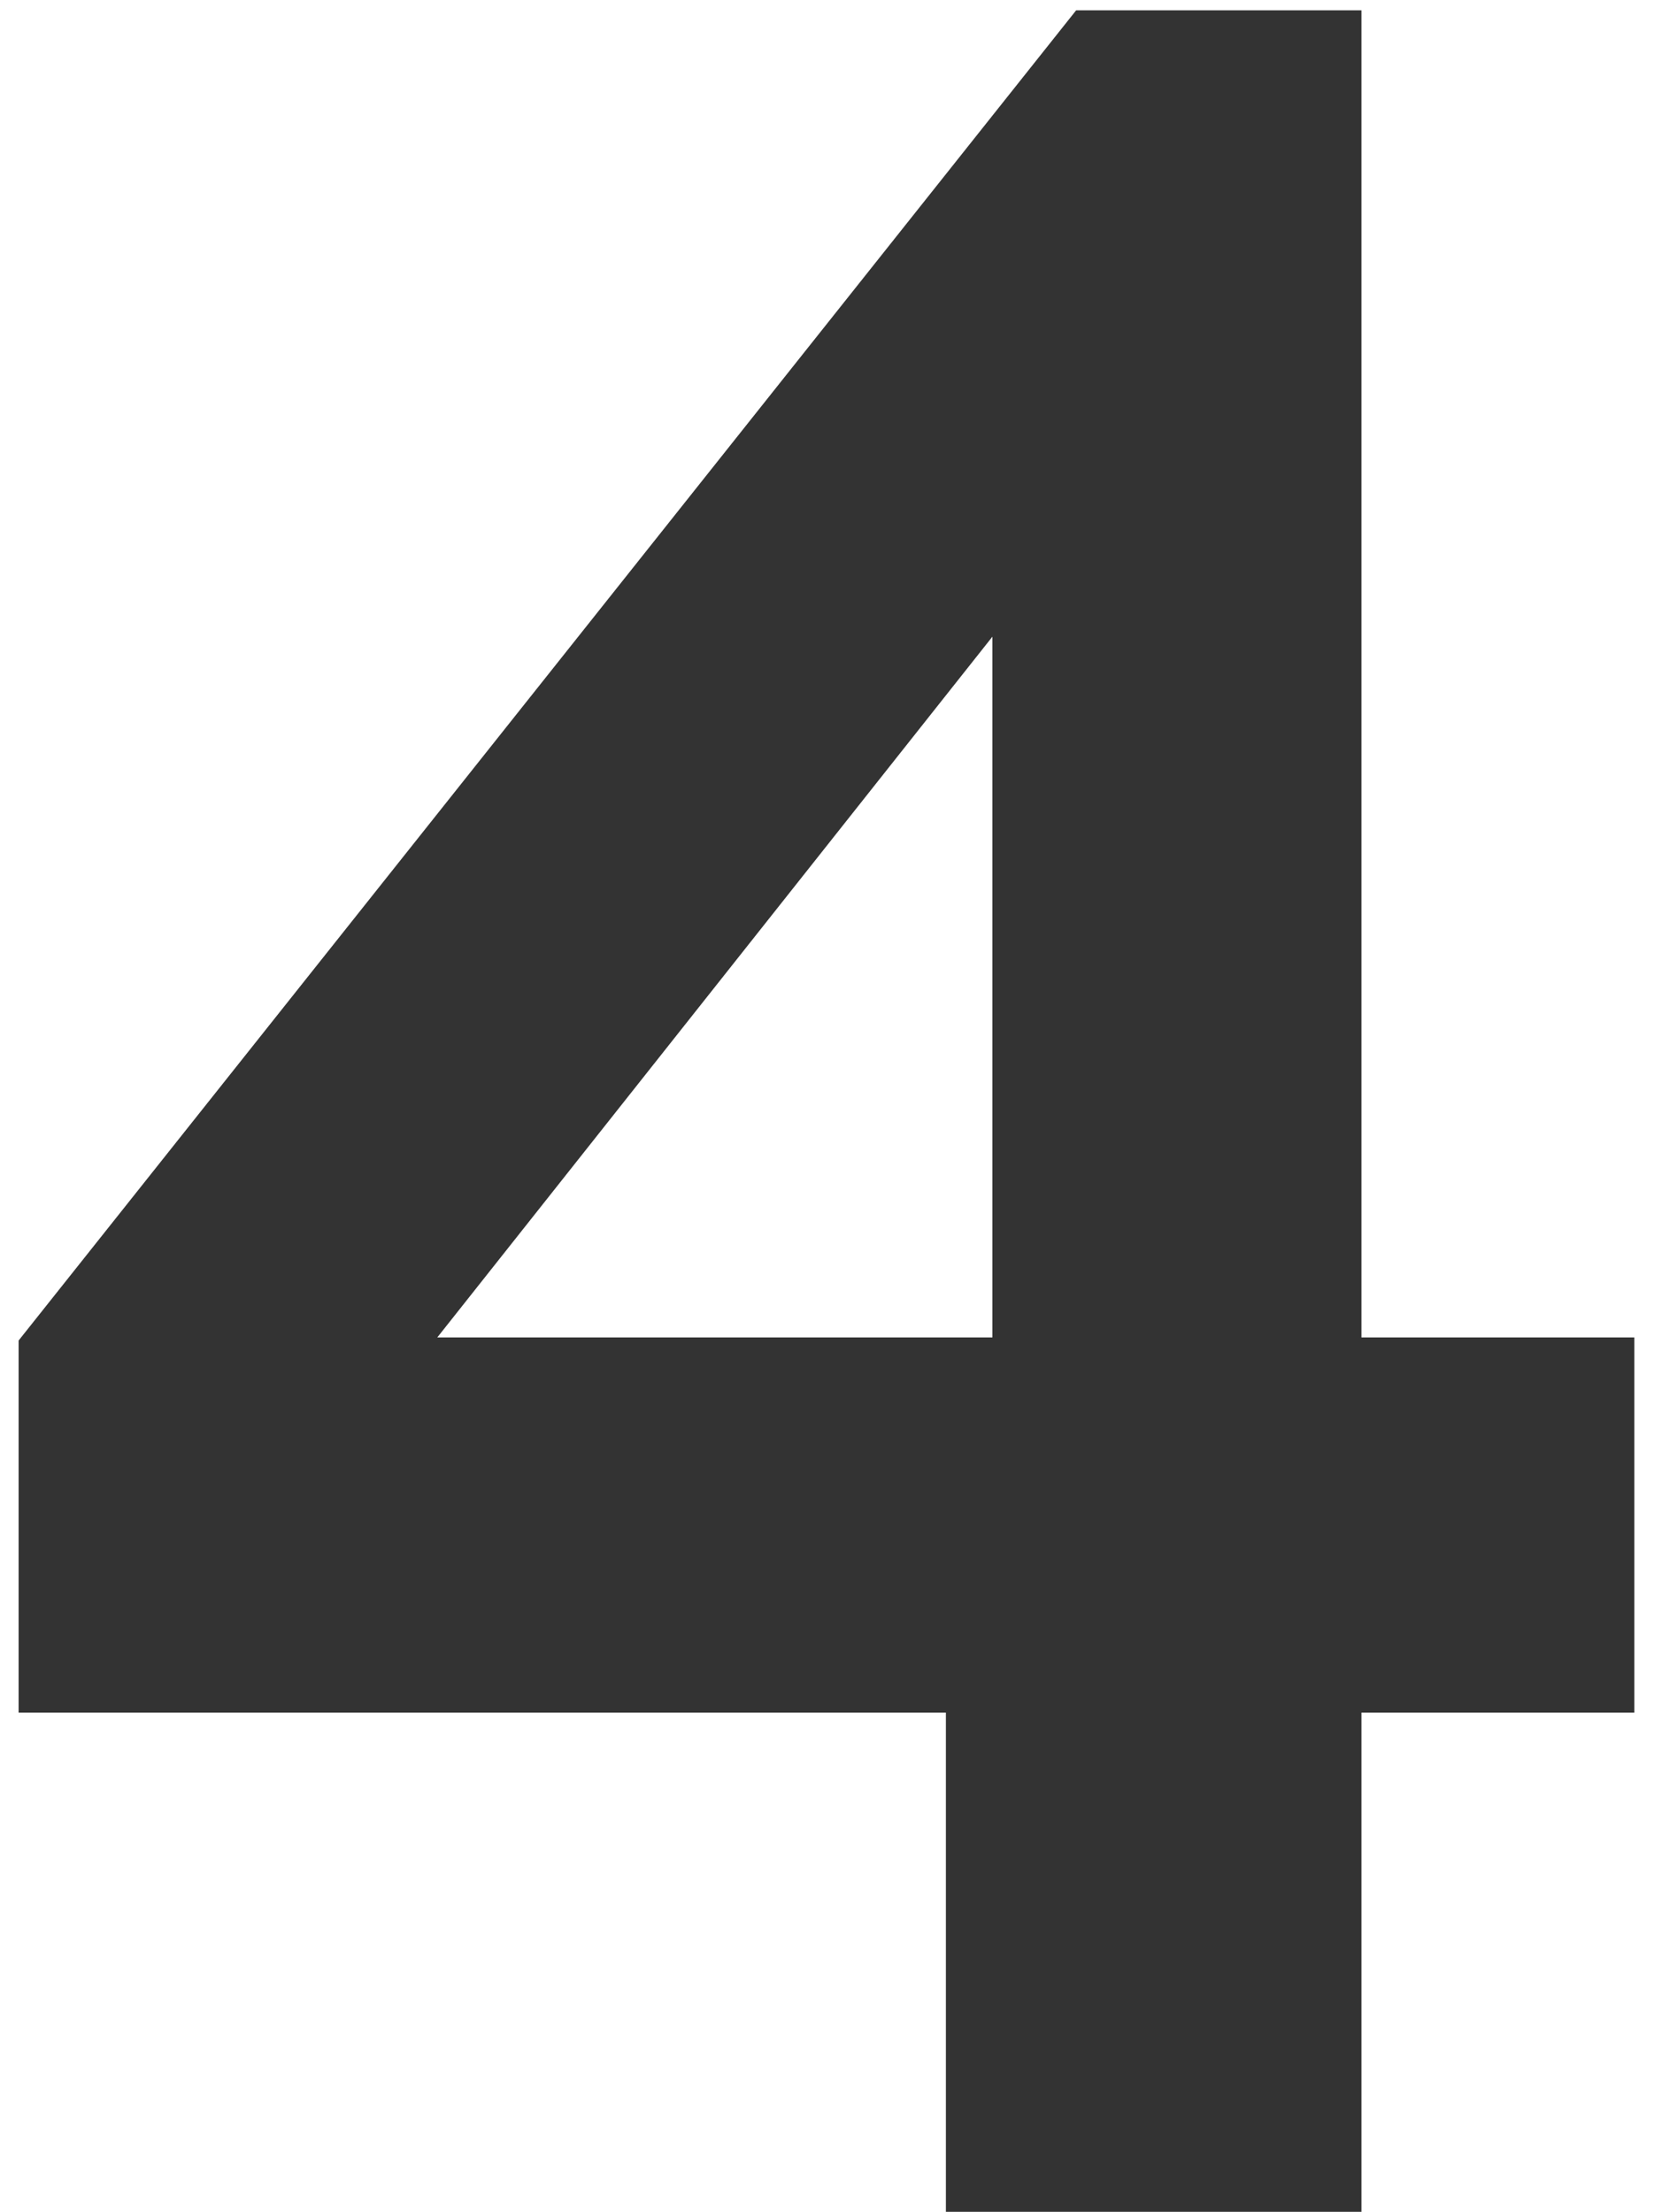 <?xml version="1.0" encoding="UTF-8"?> <svg xmlns="http://www.w3.org/2000/svg" width="80" height="107" viewBox="0 0 80 107" fill="none"> <path d="M45.75 107V82.85H0.9V64.85L52.05 0.5H65.85V64.7H79.05V82.85H65.85V107H45.75ZM21.15 64.7H48V30.8L21.15 64.7Z" fill="#333333"></path> </svg> 